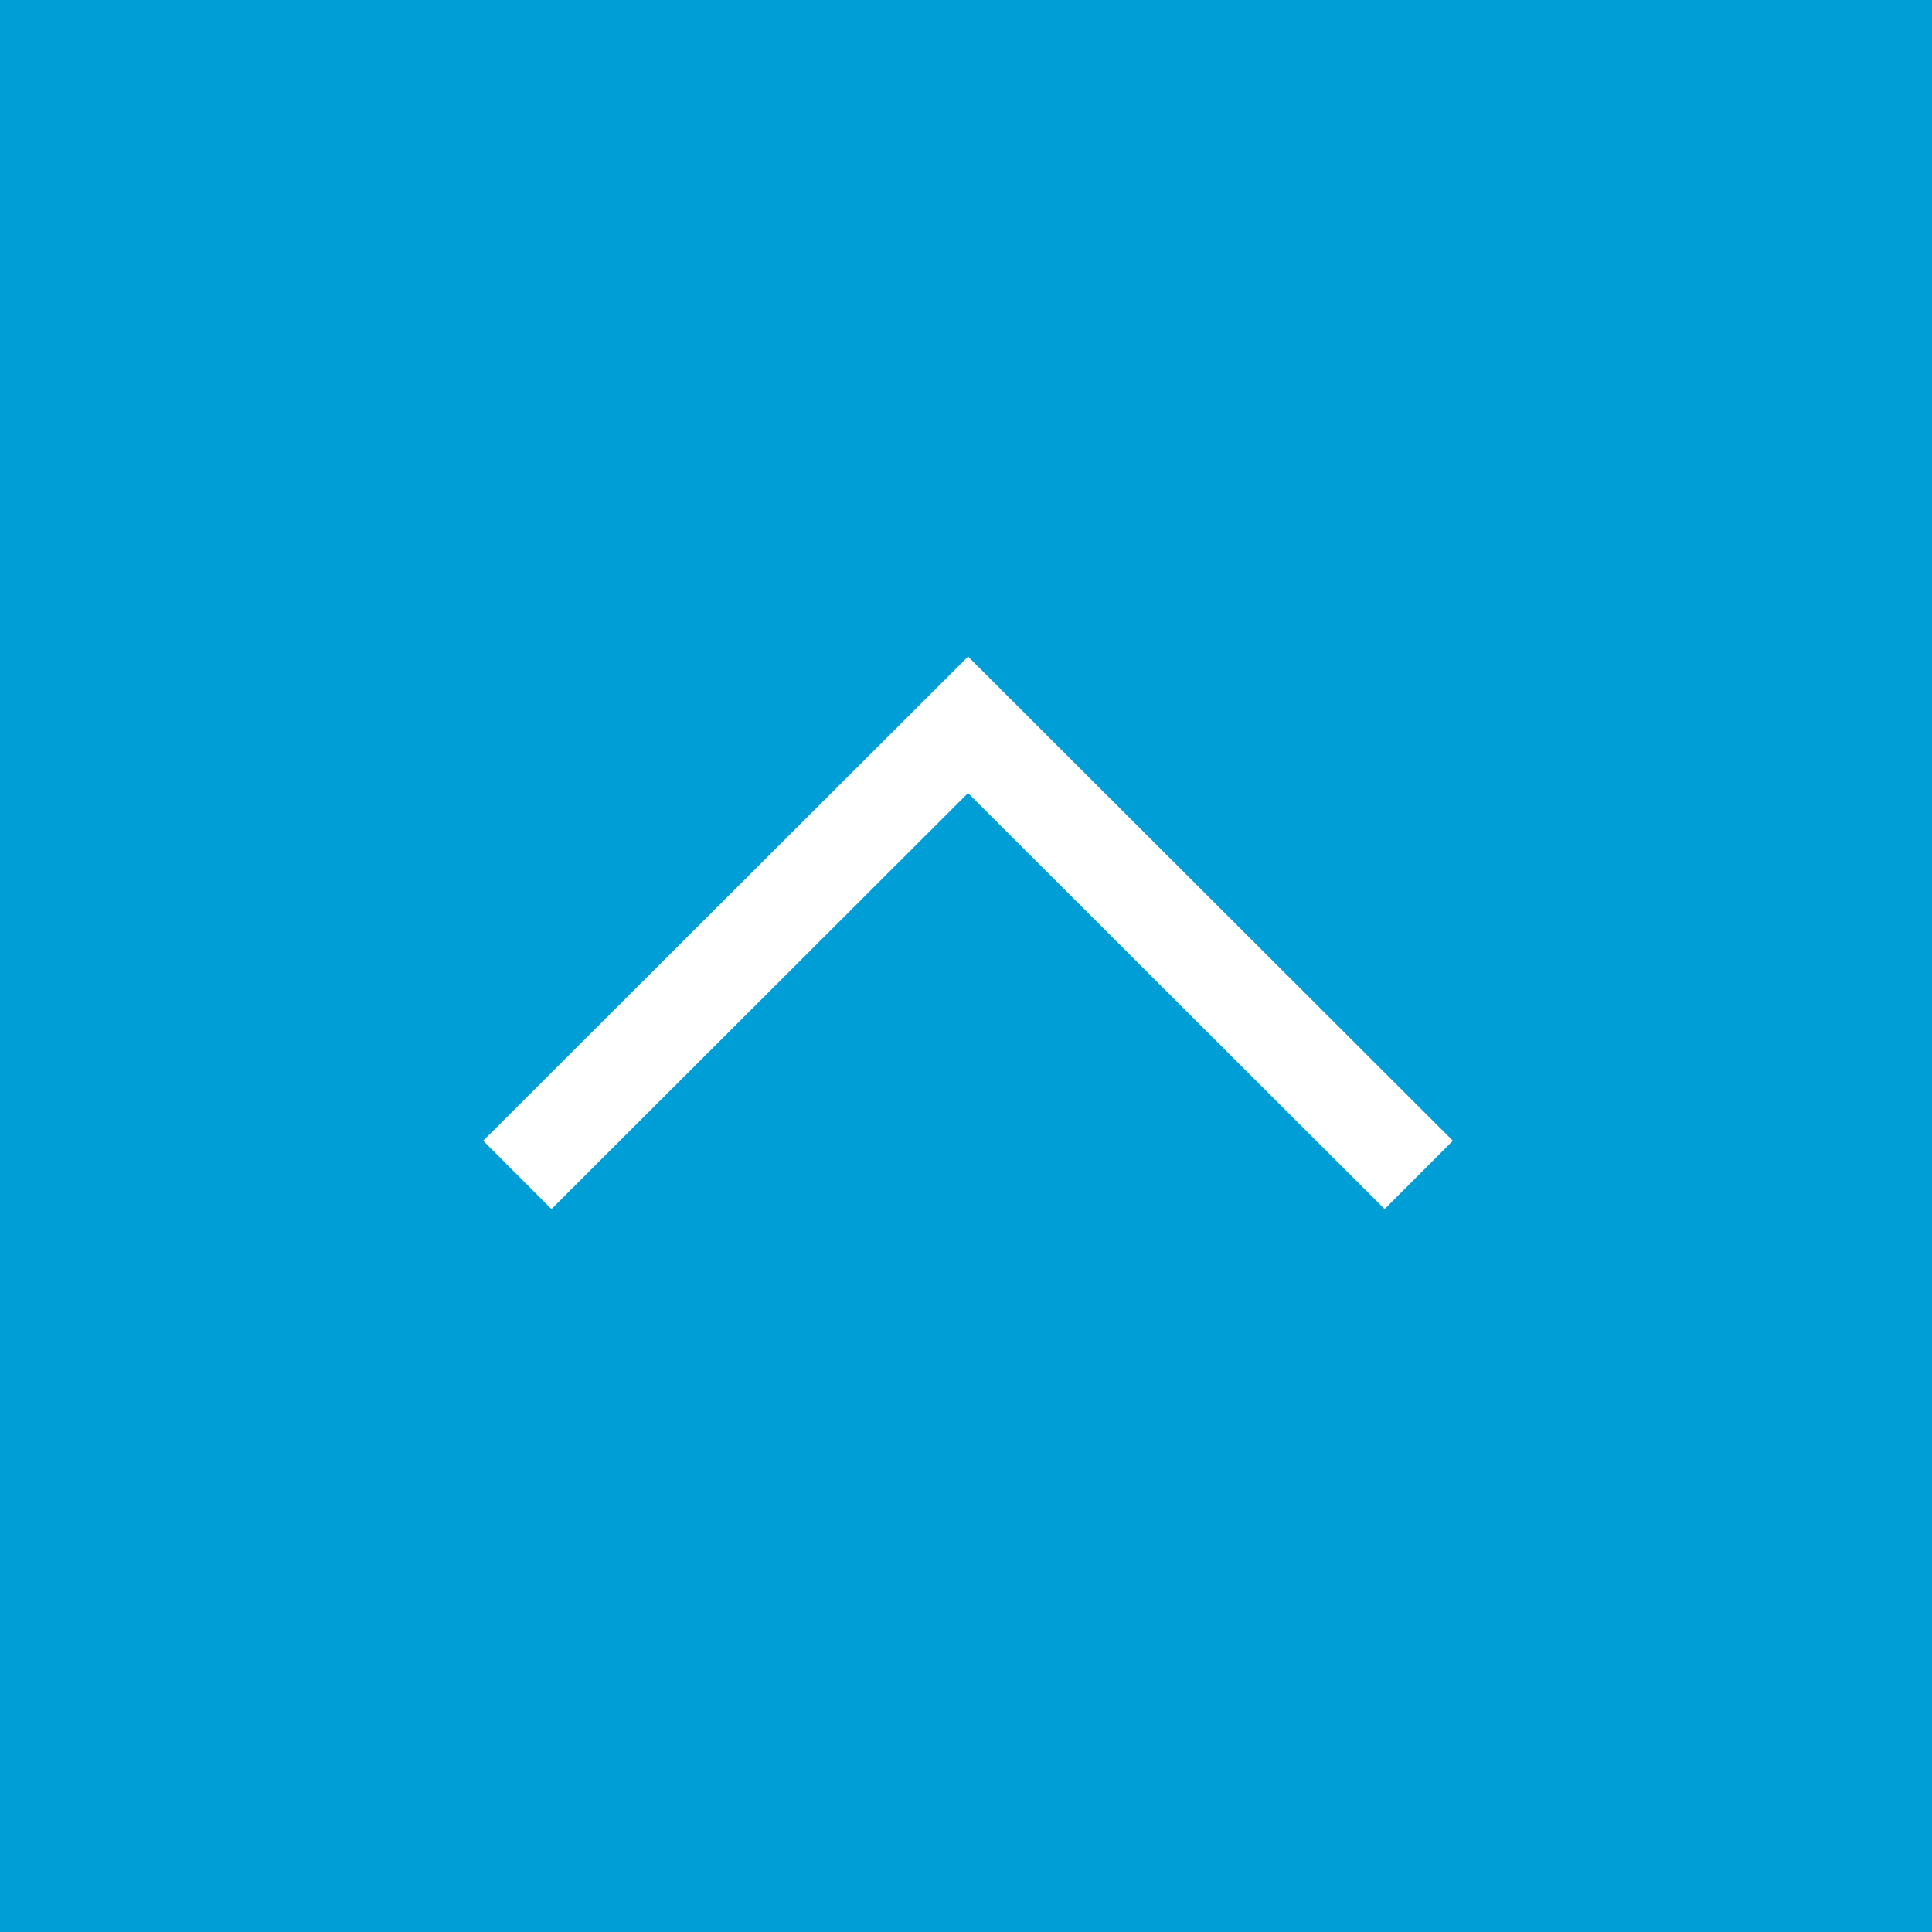<svg xmlns="http://www.w3.org/2000/svg" xmlns:xlink="http://www.w3.org/1999/xlink" width="60px" height="60px"><path fill-rule="evenodd" fill="rgb(0, 158, 215)" d="M-0.000,-0.000 L60.000,-0.000 L60.000,60.000 L-0.000,60.000 L-0.000,-0.000 Z"/><path fill-rule="evenodd"  stroke="rgb(255, 255, 255)" stroke-width="3px" stroke-linecap="butt" stroke-linejoin="miter" fill="none" d="M16.065,36.488 L30.063,22.510 L44.060,36.488 "/></svg>